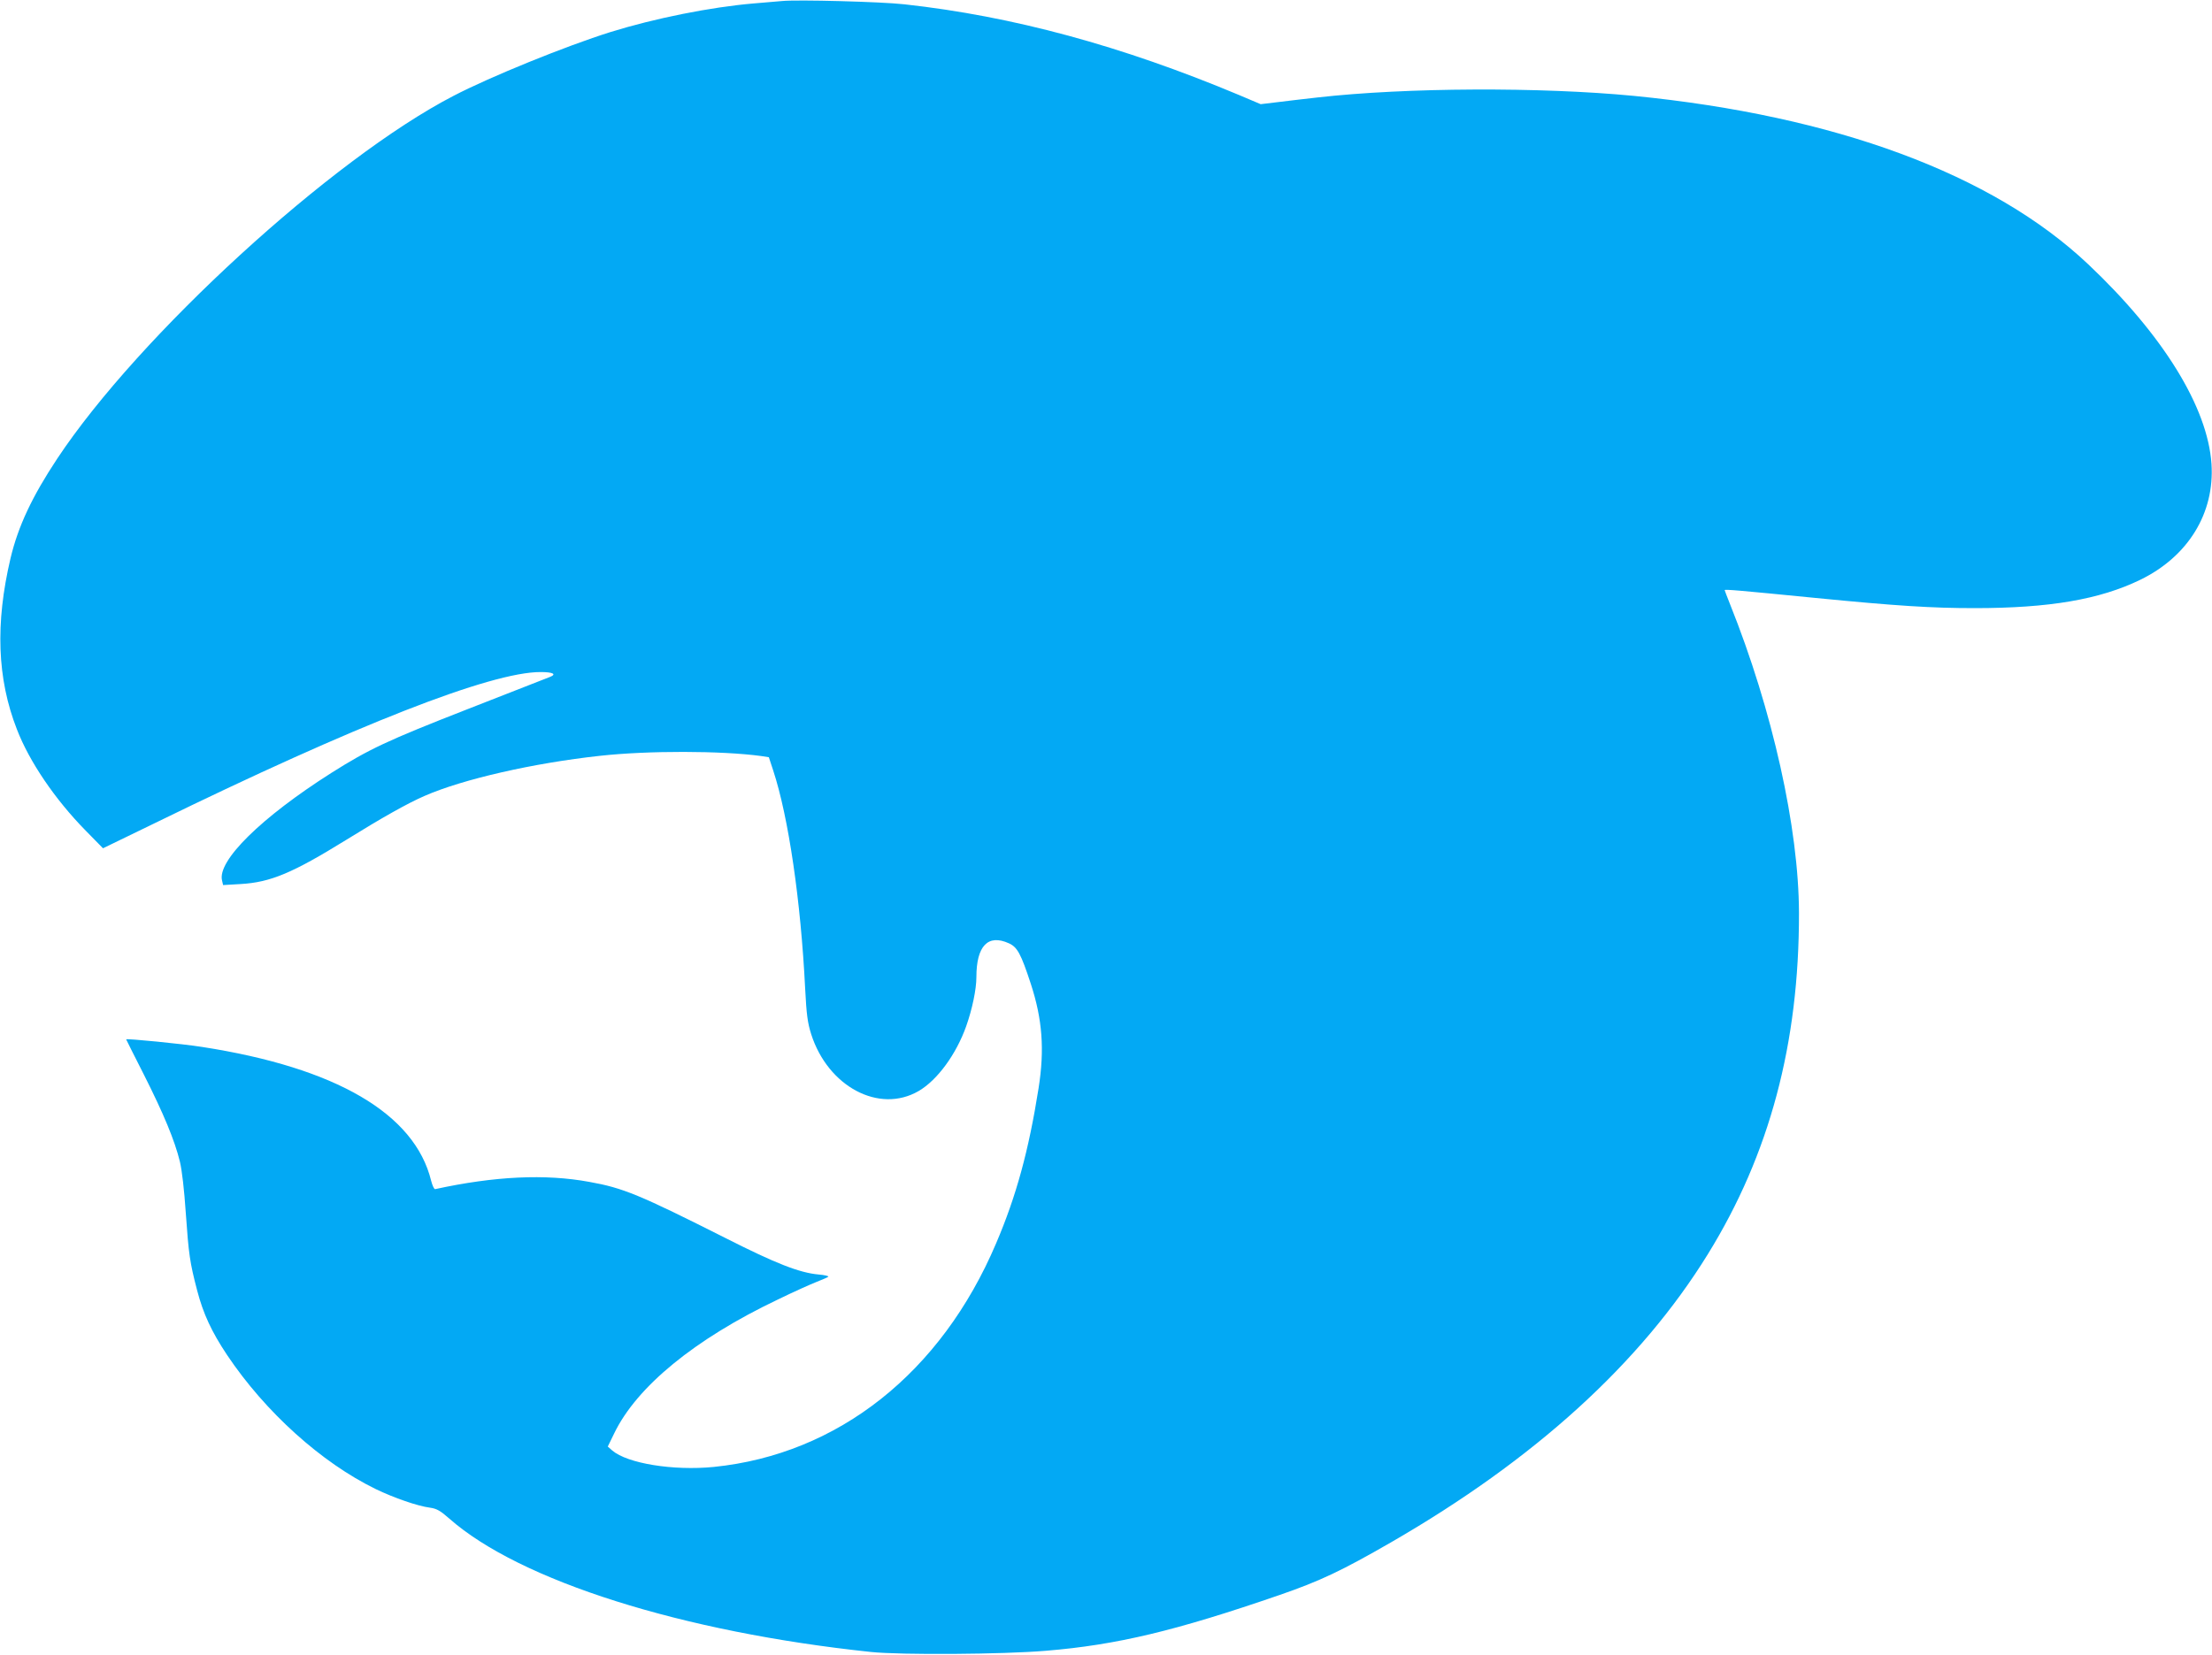 <?xml version="1.0" standalone="no"?>
<!DOCTYPE svg PUBLIC "-//W3C//DTD SVG 20010904//EN"
 "http://www.w3.org/TR/2001/REC-SVG-20010904/DTD/svg10.dtd">
<svg version="1.0" xmlns="http://www.w3.org/2000/svg"
 width="1280pt" height="958pt" viewBox="0 0 1280 958"
 preserveAspectRatio="xMidYMid meet">
<g transform="translate(0,958) scale(0.1,-0.1)"
fill="#03a9f4" stroke="none">
<path d="M4525 9574 c-22 -2 -96 -8 -165 -14 -247 -21 -572 -86 -829 -166
-255 -80 -694 -258 -907 -369 -703 -364 -1822 -1389 -2293 -2100 -145 -219
-226 -391 -270 -576 -89 -378 -78 -697 37 -991 72 -187 221 -406 398 -586
l100 -102 305 148 c1158 566 1941 873 2228 872 70 0 94 -12 54 -28 -15 -6
-230 -90 -478 -187 -466 -182 -571 -232 -788 -369 -406 -258 -661 -509 -632
-623 l6 -26 102 6 c172 10 299 63 611 256 205 127 355 212 455 255 220 96 627
189 1011 231 281 31 704 30 934 -1 l45 -7 25 -76 c89 -270 160 -758 185 -1261
8 -154 14 -199 35 -266 97 -304 394 -462 622 -329 108 63 217 212 275 375 35
99 59 214 59 284 0 181 67 251 188 196 49 -22 70 -61 127 -235 67 -205 80
-380 45 -603 -57 -361 -129 -625 -246 -899 -318 -749 -914 -1221 -1634 -1294
-234 -23 -499 20 -587 95 l-26 23 37 76 c130 270 466 546 947 775 90 44 191
89 224 102 33 13 64 26 68 30 4 4 -21 10 -57 13 -110 10 -248 64 -536 210
-500 252 -594 291 -790 326 -255 47 -548 33 -892 -42 -6 -1 -16 21 -23 48 -95
389 -551 655 -1325 775 -113 18 -440 50 -440 44 0 -1 46 -93 103 -205 114
-226 178 -380 208 -503 12 -50 25 -162 34 -296 17 -240 23 -286 66 -450 35
-134 83 -238 173 -373 221 -330 546 -623 860 -776 108 -52 241 -98 315 -108
37 -5 59 -17 111 -63 408 -360 1349 -657 2440 -772 172 -18 766 -14 1013 7
410 34 749 115 1352 323 234 81 357 139 645 305 830 479 1443 1036 1833 1668
357 578 528 1219 527 1974 -1 491 -153 1174 -399 1788 -17 43 -31 79 -31 81 0
6 79 -1 525 -45 468 -46 673 -59 921 -59 433 0 724 50 959 164 277 135 431
386 412 671 -22 328 -280 746 -713 1155 -553 523 -1464 860 -2629 975 -540 52
-1318 49 -1830 -9 -71 -8 -175 -20 -230 -27 l-100 -12 -125 53 c-680 285
-1309 456 -1936 525 -131 15 -622 28 -709 19z"/>
</g>
</svg>
